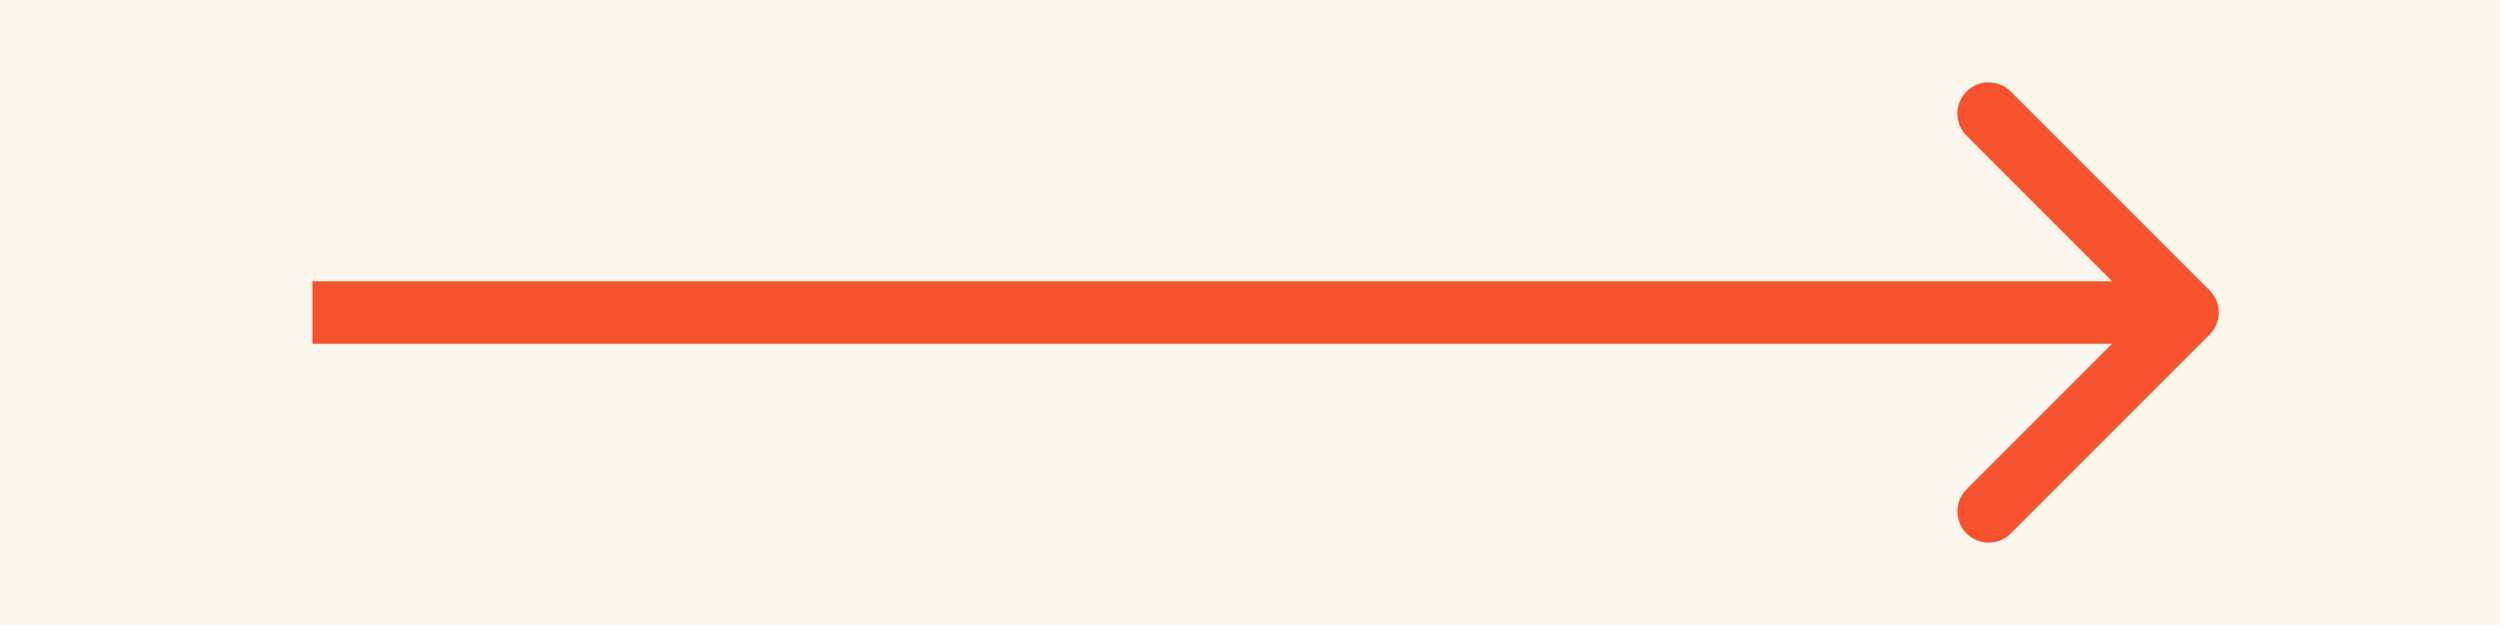 <?xml version="1.0" encoding="UTF-8"?> <svg xmlns="http://www.w3.org/2000/svg" width="80" height="20" viewBox="0 0 80 20" fill="none"><rect width="80" height="20" fill="#FBF6EC"></rect><path d="M70.707 10.707C71.098 10.317 71.098 9.683 70.707 9.293L64.343 2.929C63.953 2.538 63.319 2.538 62.929 2.929C62.538 3.319 62.538 3.953 62.929 4.343L68.586 10L62.929 15.657C62.538 16.047 62.538 16.68 62.929 17.071C63.319 17.462 63.953 17.462 64.343 17.071L70.707 10.707ZM10 11L70 11V9L10 9V11Z" fill="#F6522E"></path></svg> 